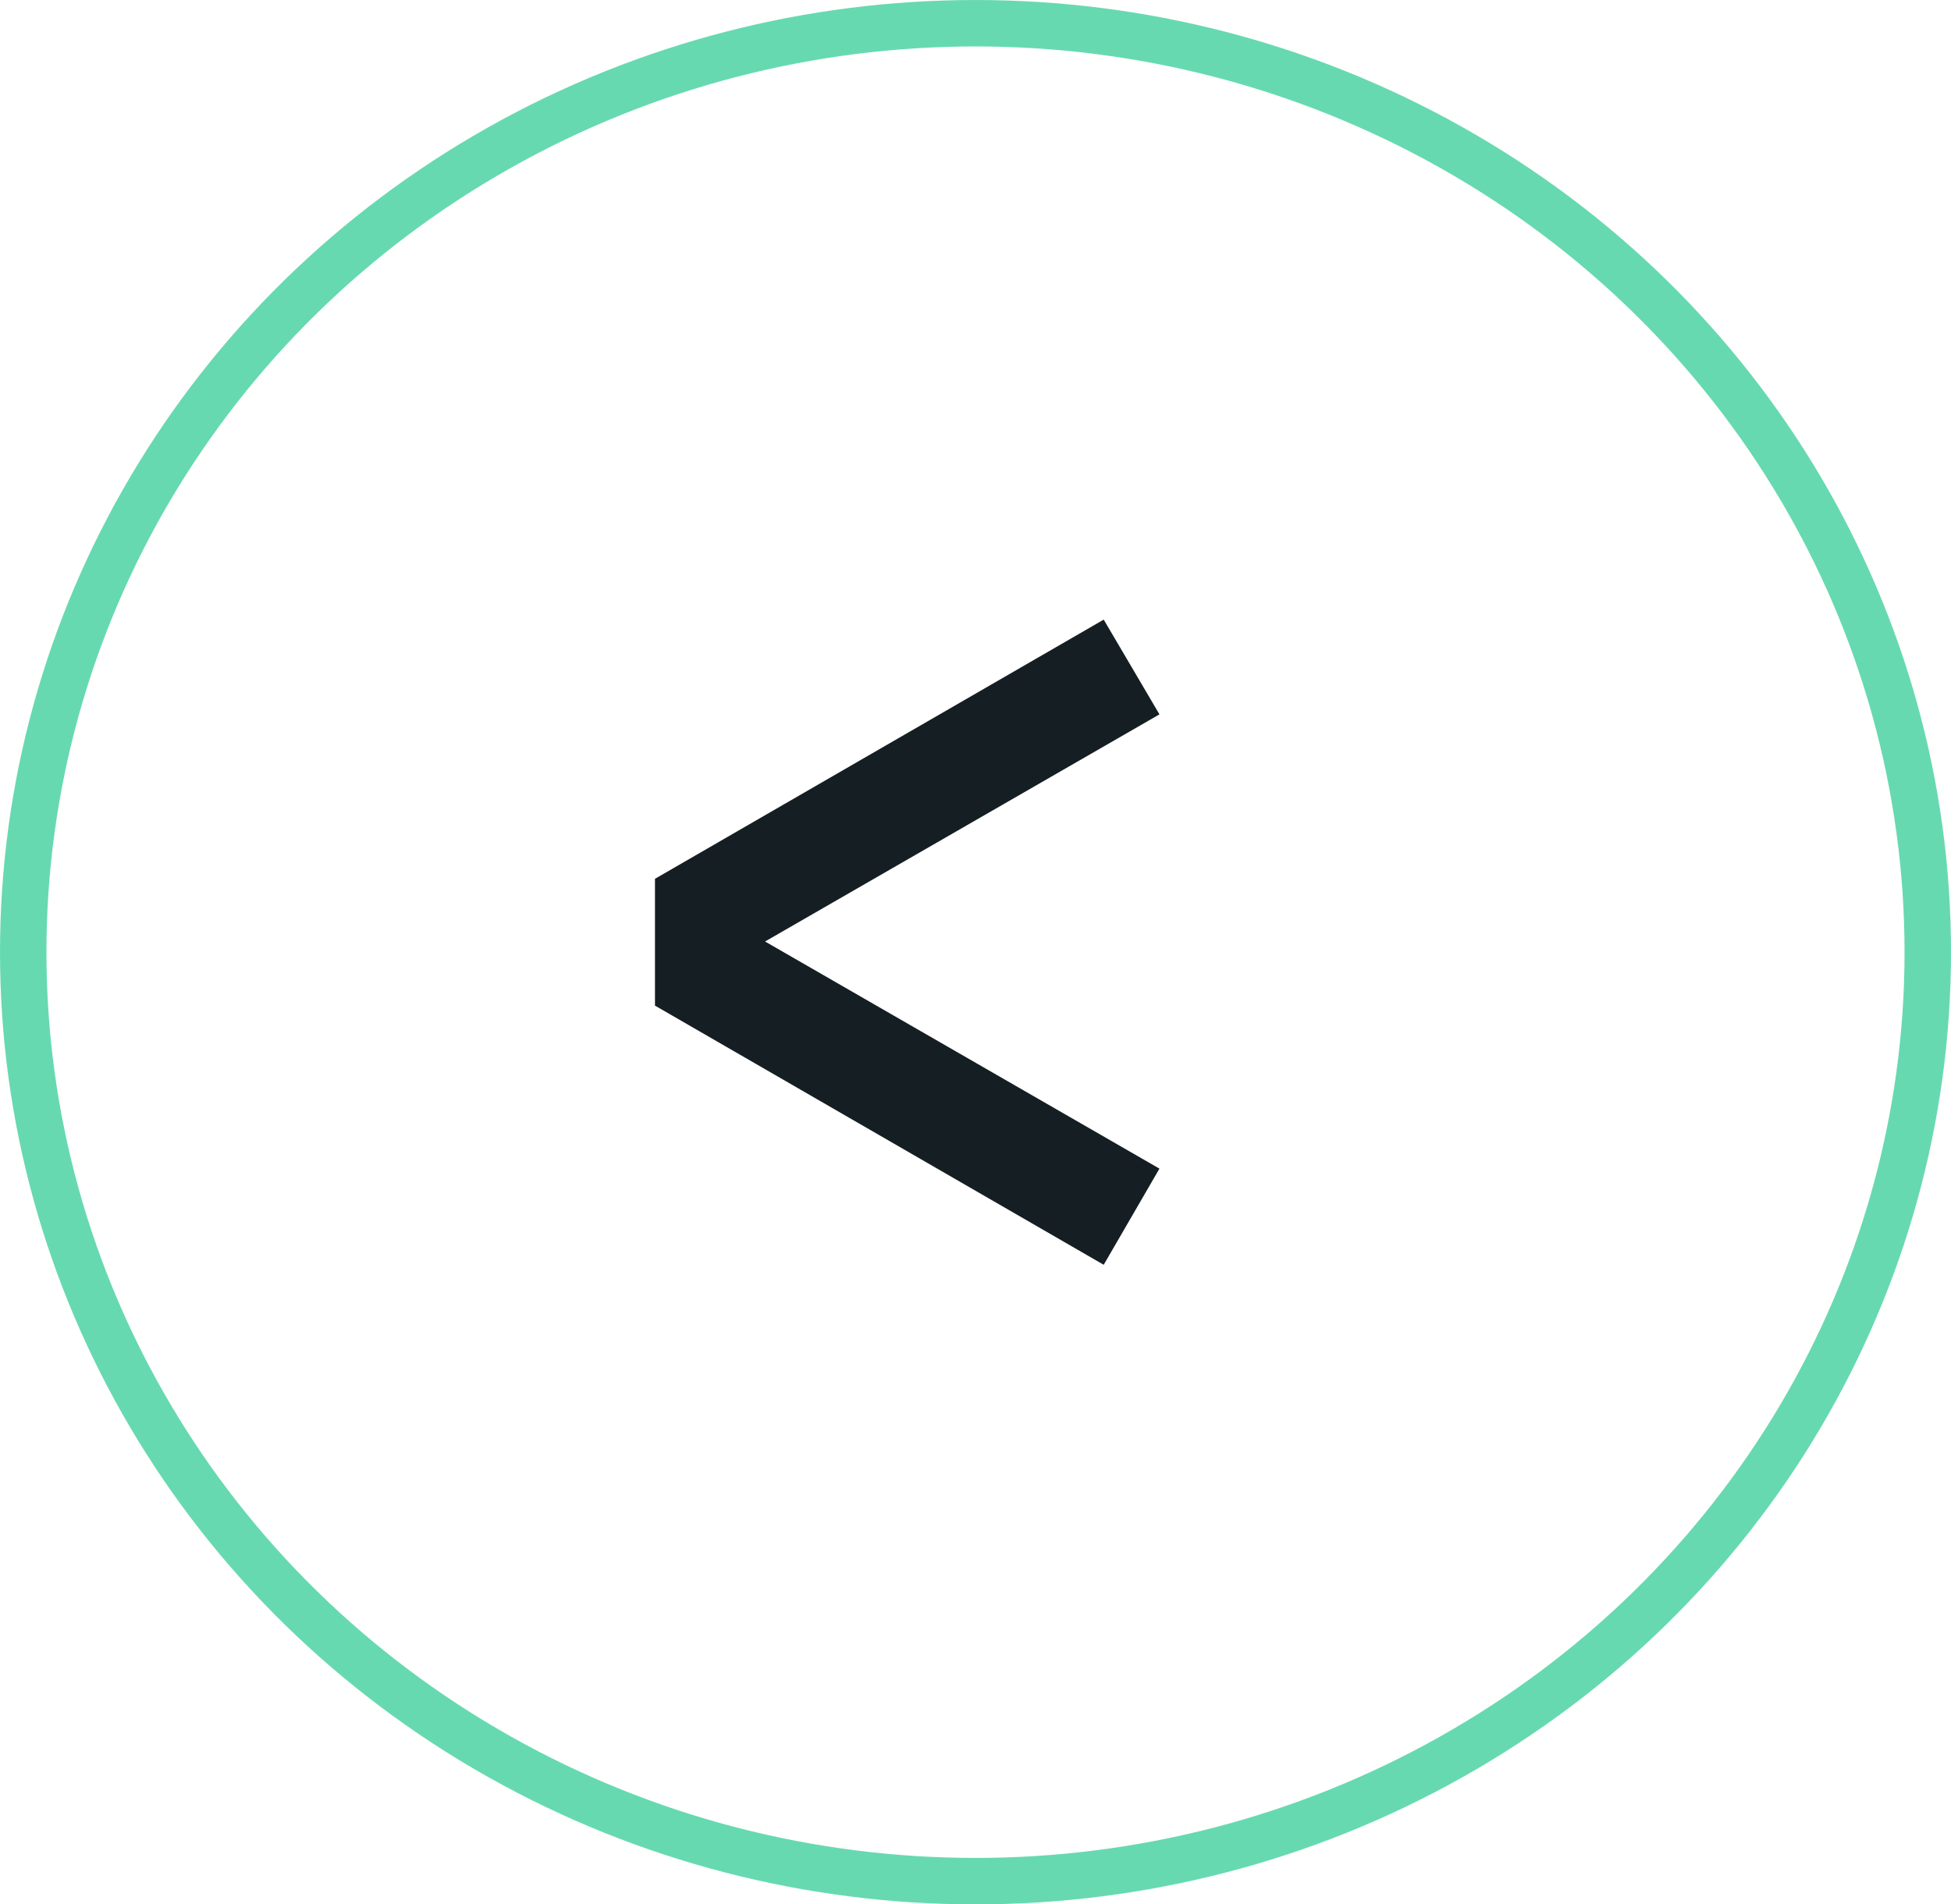<svg xmlns="http://www.w3.org/2000/svg" width="42" height="41" viewBox="0 0 42 41">
  <g id="Group_15568" data-name="Group 15568" transform="translate(-138 -4715)">
    <g id="Ellipse_2" data-name="Ellipse 2" transform="translate(138 4715)" fill="none" stroke="#67d9b1" stroke-width="1">
      <ellipse cx="21" cy="20.5" rx="21" ry="20.5" stroke="none"/>
      <ellipse cx="21" cy="20.5" rx="20.5" ry="20" fill="none"/>
    </g>
    <path id="Path_12371" data-name="Path 12371" d="M11.76,12.34l1.2,2.04L4.47,19.27l8.49,4.89-1.2,2.07L2.1,20.65V17.92Z" transform="translate(150 4716)" fill="#151e23"/>
  </g>
</svg>
